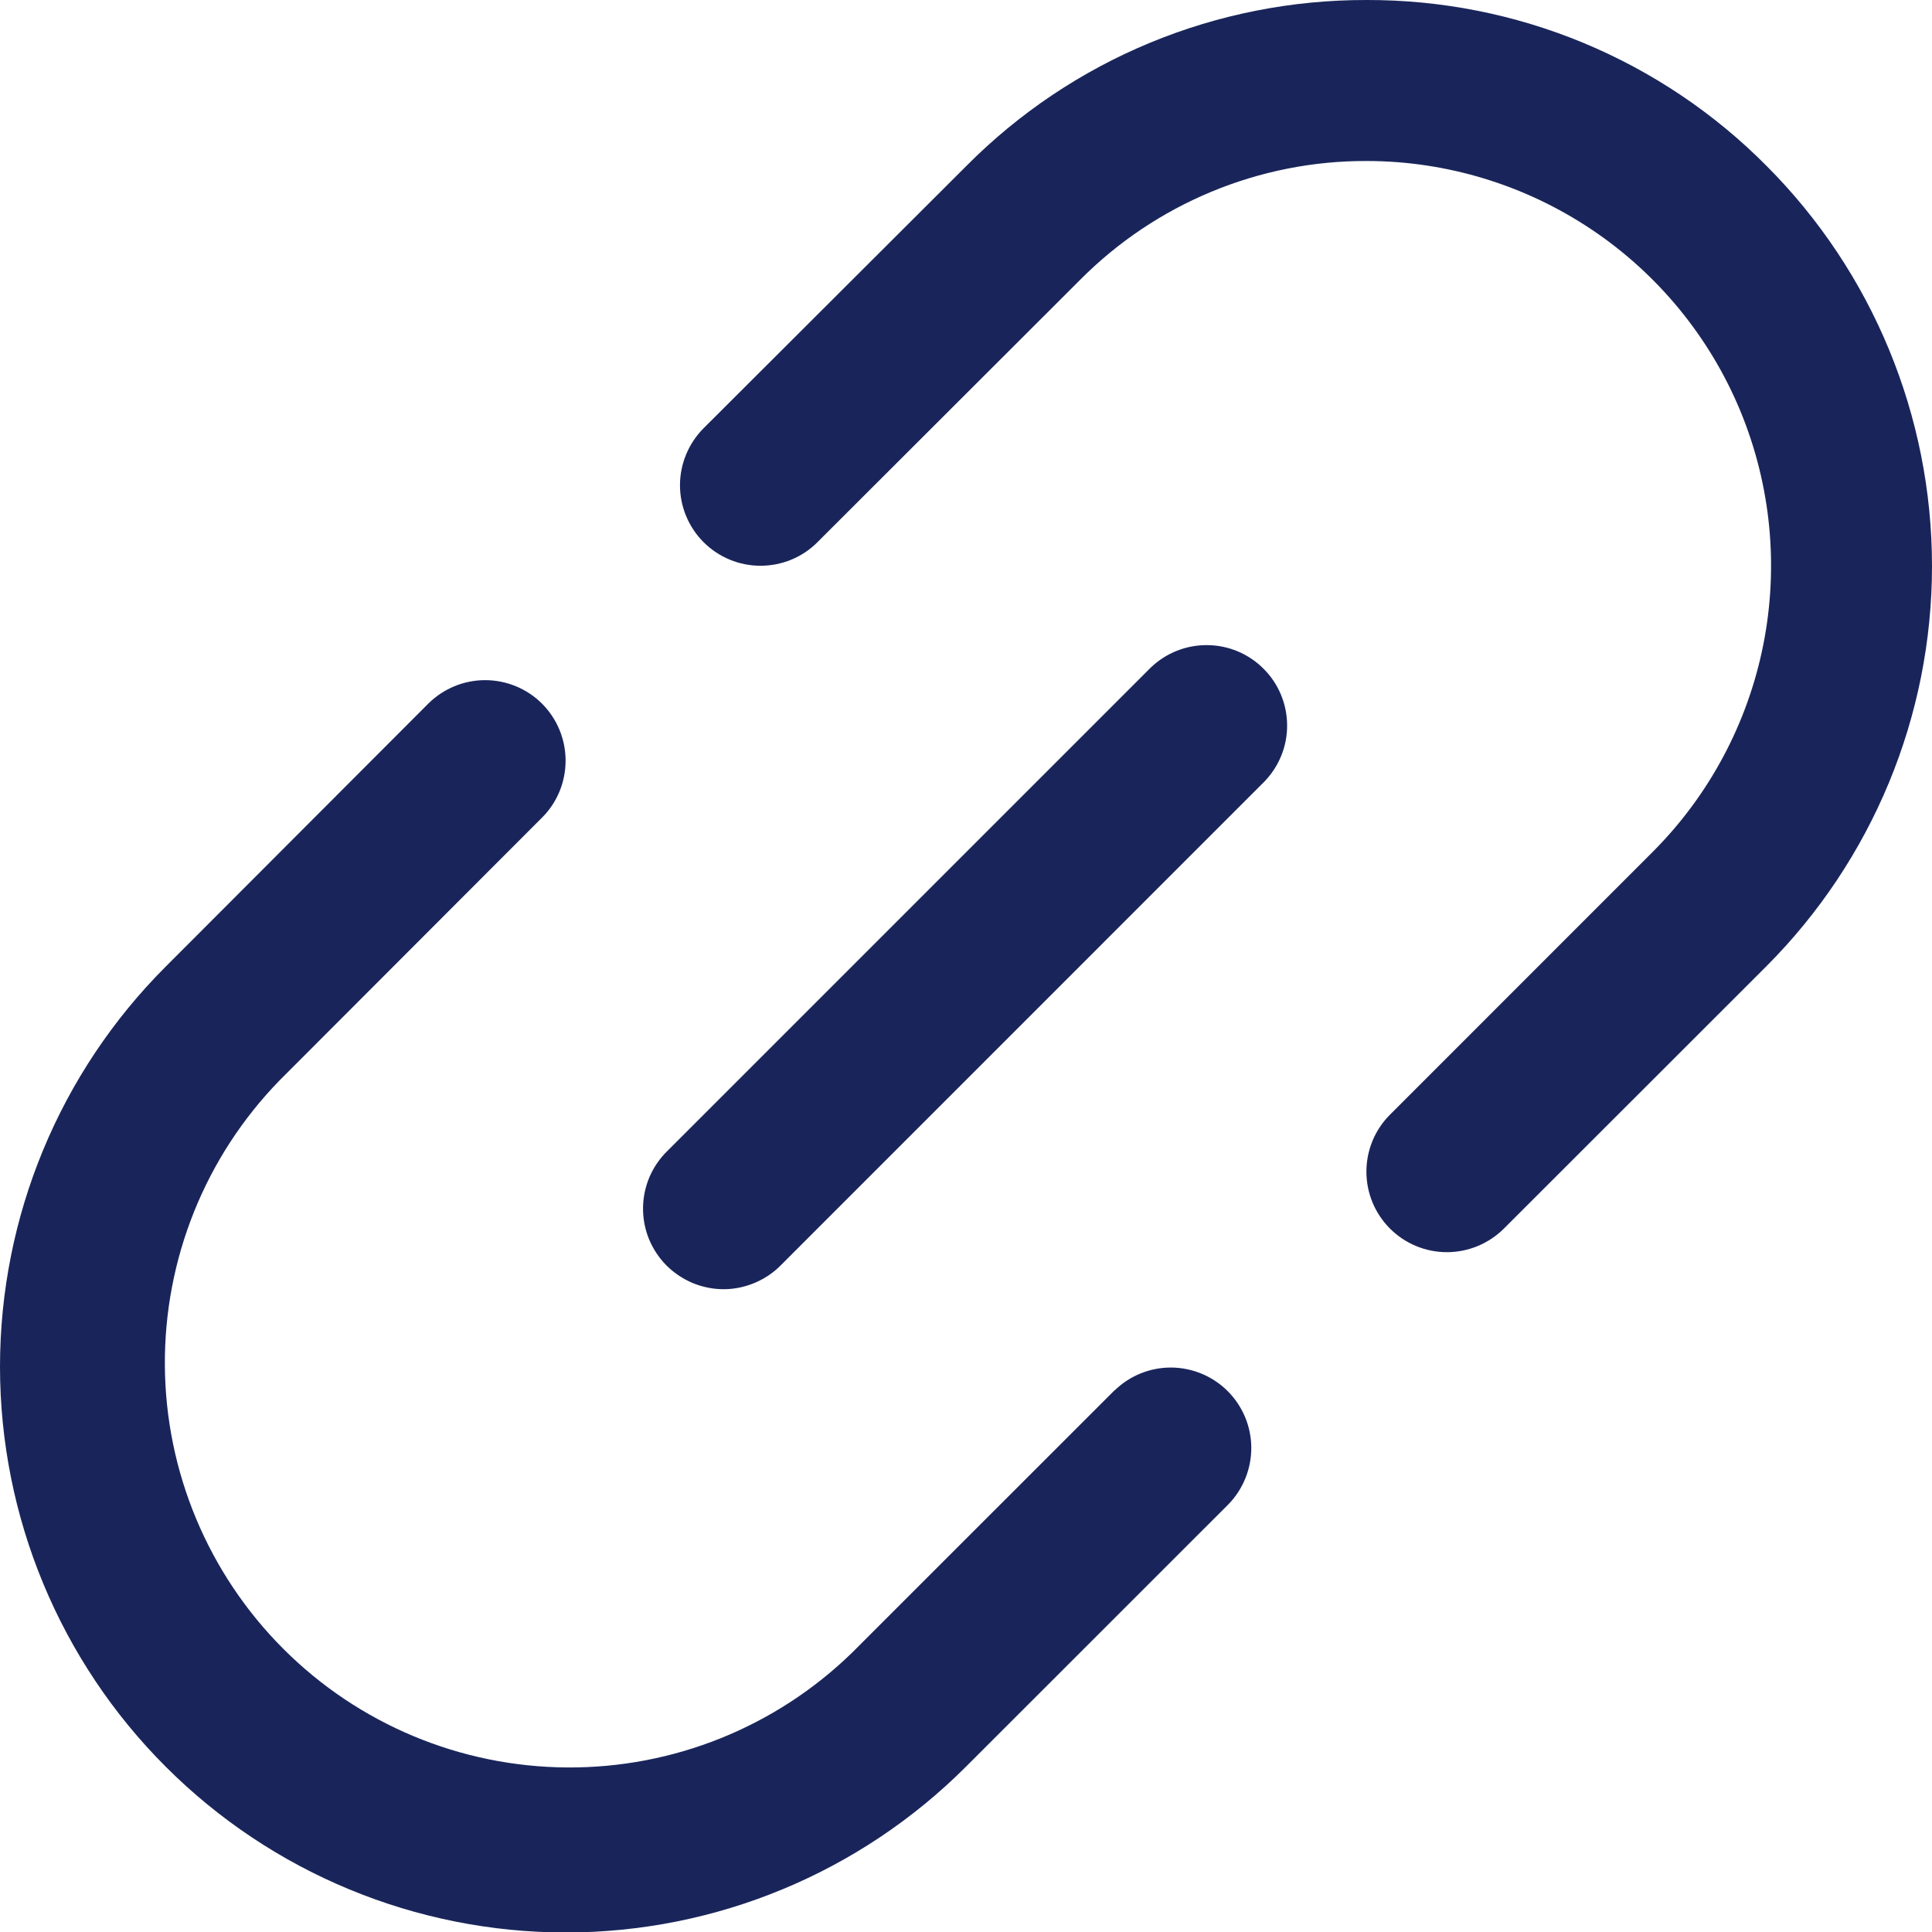 <svg width="24" height="24" viewBox="0 0 24 24" fill="none" xmlns="http://www.w3.org/2000/svg">
<path d="M6.026 8.449C6.291 8.449 6.546 8.554 6.733 8.741C6.921 8.929 7.026 9.184 7.026 9.449C7.026 9.714 6.922 9.969 6.734 10.156L3.472 13.422C2.55 14.369 2.039 15.641 2.048 16.963C2.057 18.285 2.587 19.55 3.521 20.484C4.456 21.419 5.721 21.947 7.043 21.956C8.365 21.965 9.637 21.453 10.584 20.531L13.846 17.27H13.849C14.037 17.087 14.29 16.986 14.553 16.988C14.815 16.991 15.066 17.096 15.251 17.281C15.436 17.467 15.542 17.717 15.544 17.98C15.546 18.242 15.445 18.495 15.263 18.684L12.001 21.945C10.683 23.264 8.895 24.005 7.031 24.006C5.167 24.006 3.378 23.266 2.06 21.948C0.741 20.63 0.001 18.843 2.22618e-07 16.979C-0 15.114 0.74 13.326 2.058 12.008L5.319 8.742C5.507 8.555 5.761 8.449 6.026 8.449ZM14.998 8.014C15.26 8.016 15.511 8.121 15.696 8.307C15.882 8.492 15.987 8.743 15.989 9.005C15.992 9.267 15.89 9.519 15.708 9.708L9.708 15.709C9.616 15.805 9.505 15.88 9.383 15.933C9.261 15.985 9.13 16.014 8.997 16.015C8.864 16.016 8.732 15.99 8.609 15.94C8.487 15.889 8.375 15.815 8.281 15.722C8.187 15.628 8.113 15.515 8.062 15.393C8.012 15.27 7.987 15.139 7.988 15.006C7.989 14.873 8.017 14.741 8.069 14.619C8.122 14.497 8.198 14.387 8.293 14.295L14.294 8.294C14.483 8.112 14.736 8.011 14.998 8.014ZM16.977 2.46391e-05C17.9 -0.002 18.815 0.178 19.668 0.532C20.521 0.886 21.296 1.406 21.946 2.062C23.262 3.381 24 5.169 24 7.032C24 8.896 23.26 10.683 21.944 12.002L18.682 15.262C18.494 15.449 18.239 15.555 17.974 15.555C17.708 15.555 17.454 15.449 17.267 15.262C17.079 15.074 16.974 14.82 16.974 14.555C16.974 14.289 17.079 14.034 17.267 13.847L20.529 10.584C21.232 9.881 21.71 8.985 21.904 8.01C22.098 7.035 21.999 6.024 21.619 5.105C21.239 4.187 20.594 3.401 19.768 2.849C18.941 2.296 17.969 2 16.975 2C16.314 1.998 15.66 2.128 15.05 2.381C14.44 2.634 13.886 3.005 13.42 3.474L10.154 6.736C9.967 6.924 9.712 7.028 9.447 7.028C9.182 7.028 8.928 6.923 8.74 6.735C8.553 6.548 8.447 6.293 8.447 6.028C8.447 5.763 8.553 5.508 8.74 5.32L12.008 2.058C12.659 1.403 13.433 0.884 14.286 0.531C15.139 0.178 16.053 -0.002 16.977 2.46391e-05Z" fill="#19255A"/>
</svg>

